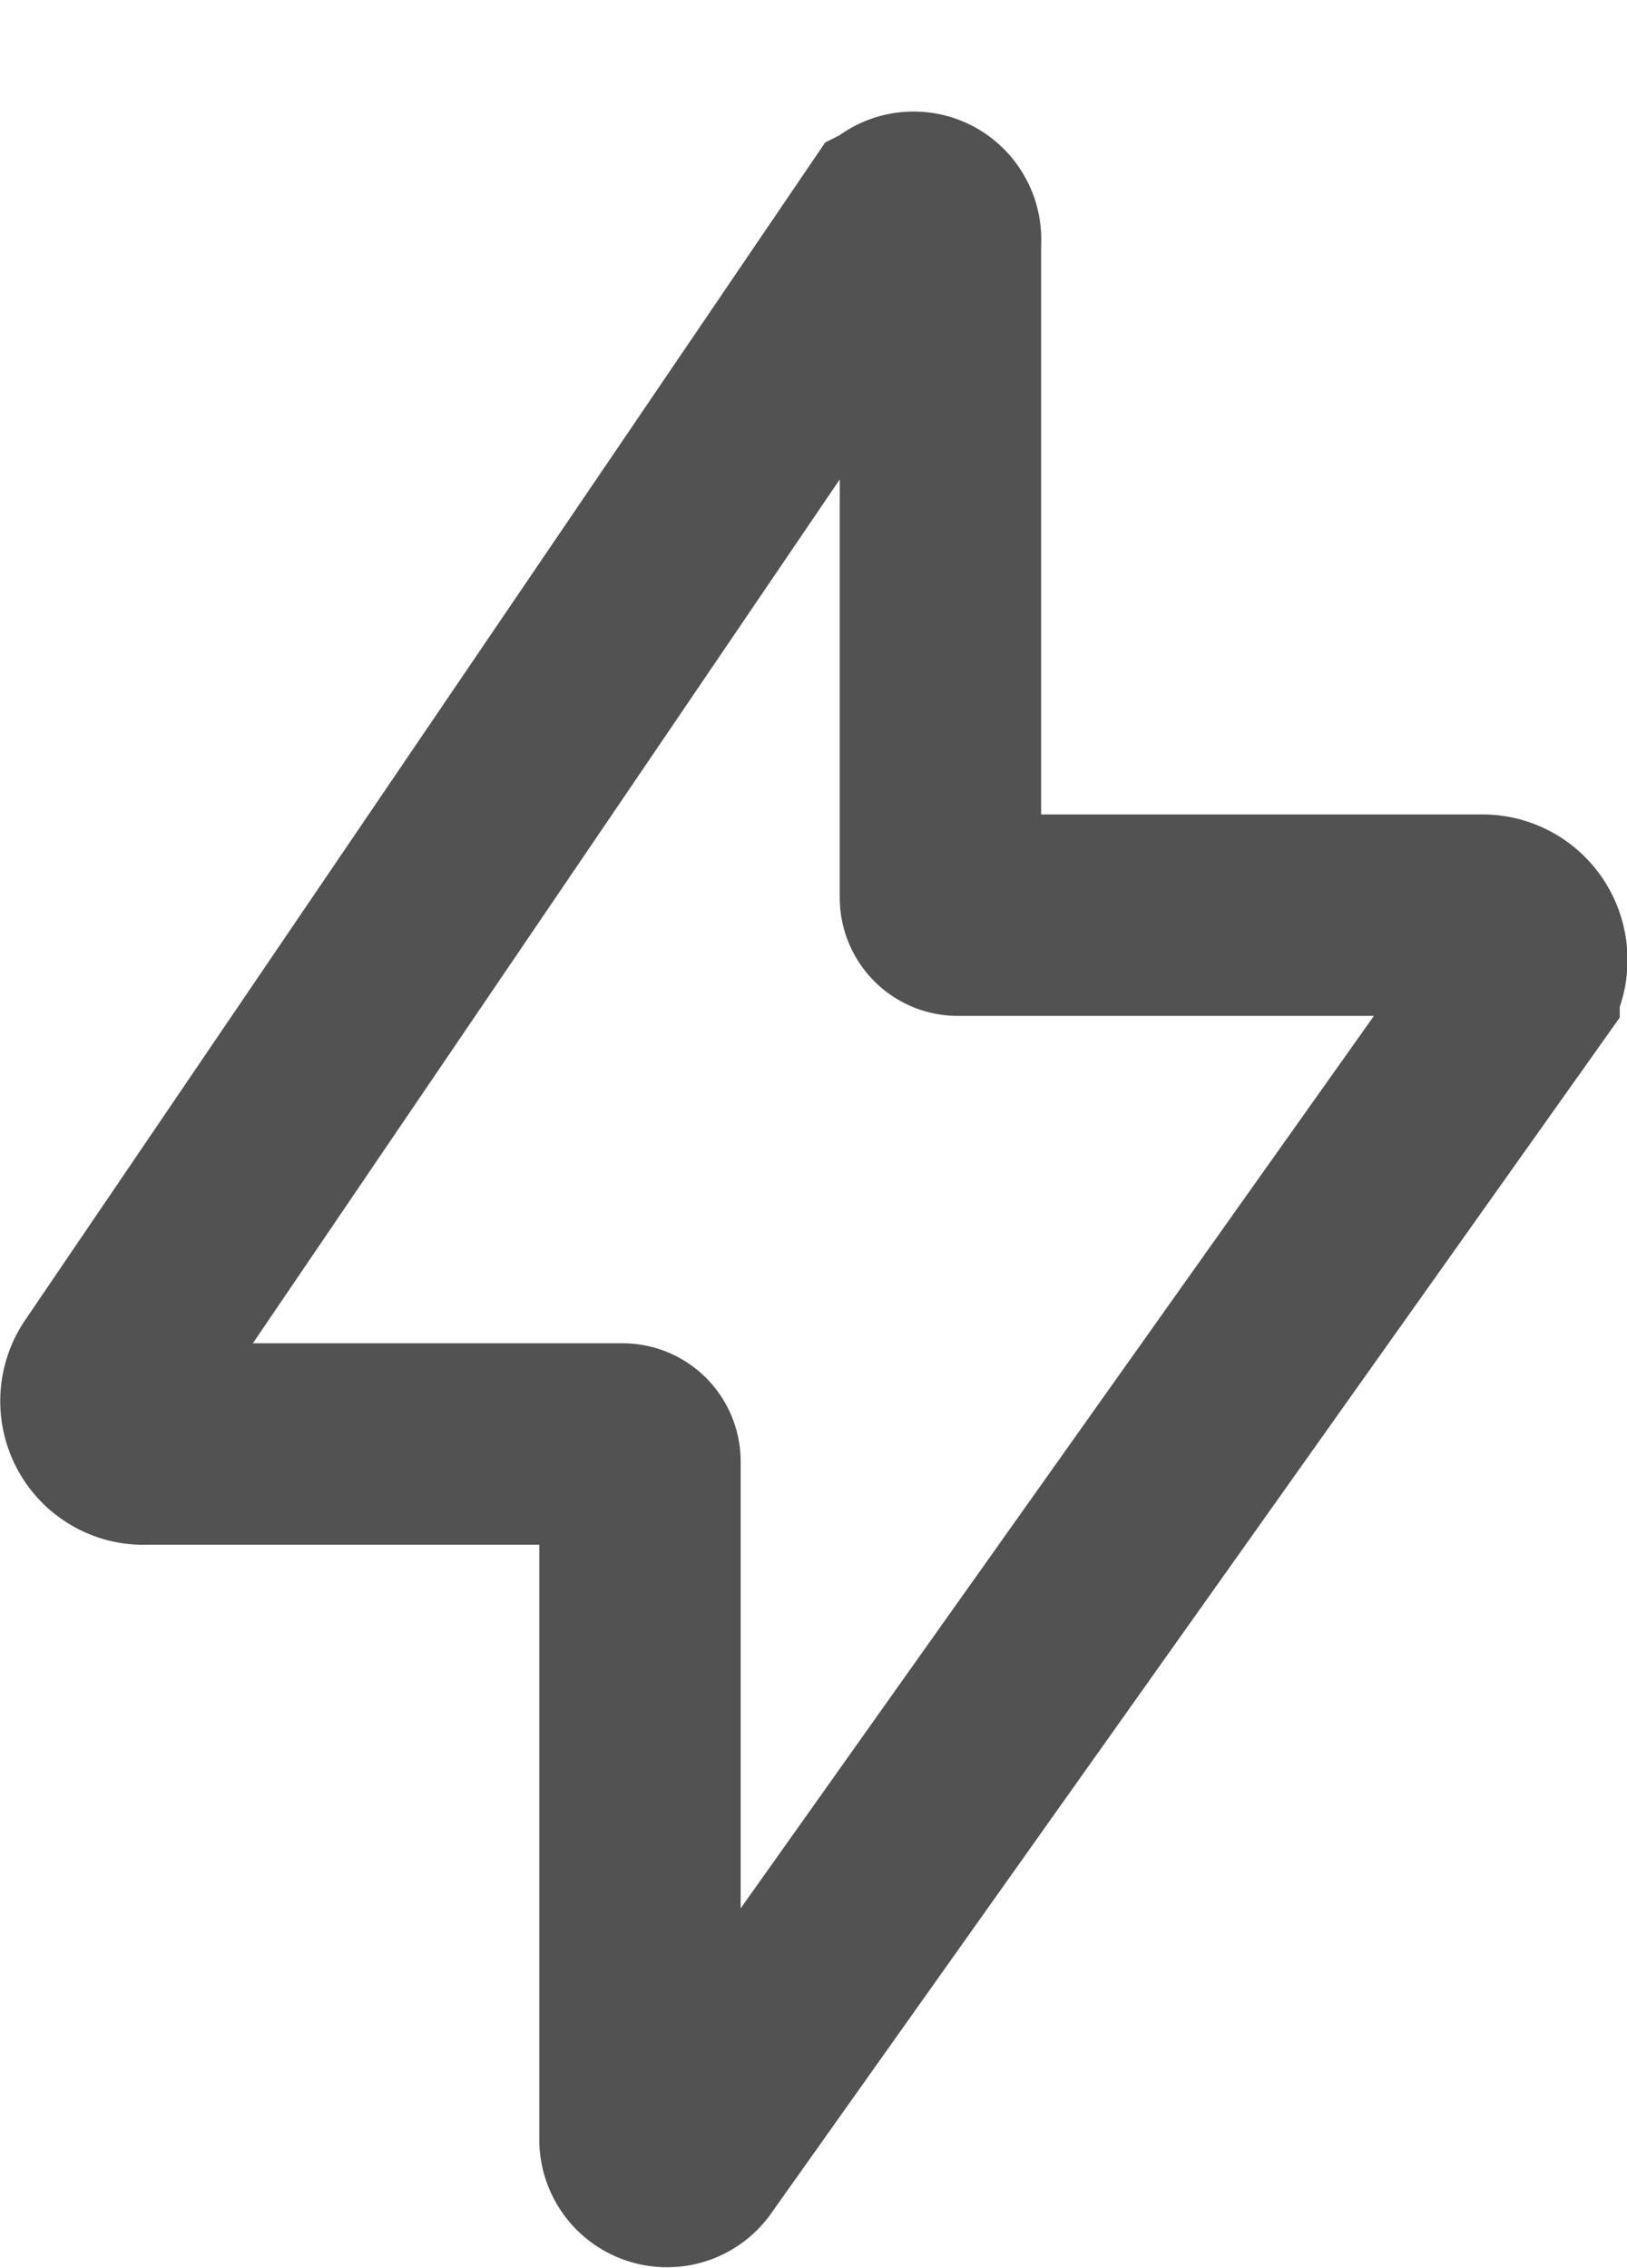 <svg xmlns="http://www.w3.org/2000/svg" width="12.119" height="16.887" viewBox="0 0 12.119 16.887">
  <g id="noun-trending-4530334" transform="translate(0.75 1.582)">
    <path id="noun-trending-4530334-2" data-name="noun-trending-4530334" d="M233.6,128.778l-5.844,8.6a.324.324,0,0,0-.023.342.318.318,0,0,0,.124.127.311.311,0,0,0,.172.04h3.552a.128.128,0,0,1,.091.038.132.132,0,0,1,.038.092v5.057a.205.205,0,0,0,.041.114.2.2,0,0,0,.1.07.2.2,0,0,0,.219-.068l6.188-8.718a.339.339,0,0,0,.02-.345.332.332,0,0,0-.121-.13.327.327,0,0,0-.17-.048h-3.91a.128.128,0,0,1-.091-.038.132.132,0,0,1-.038-.093v-4.882a.2.2,0,0,0-.026-.12.2.2,0,0,0-.09-.083.2.2,0,0,0-.228.043Z" transform="translate(-227.693 -128.716)" fill="none" stroke="#525252" stroke-width="1.5"/>
  </g>
</svg>
